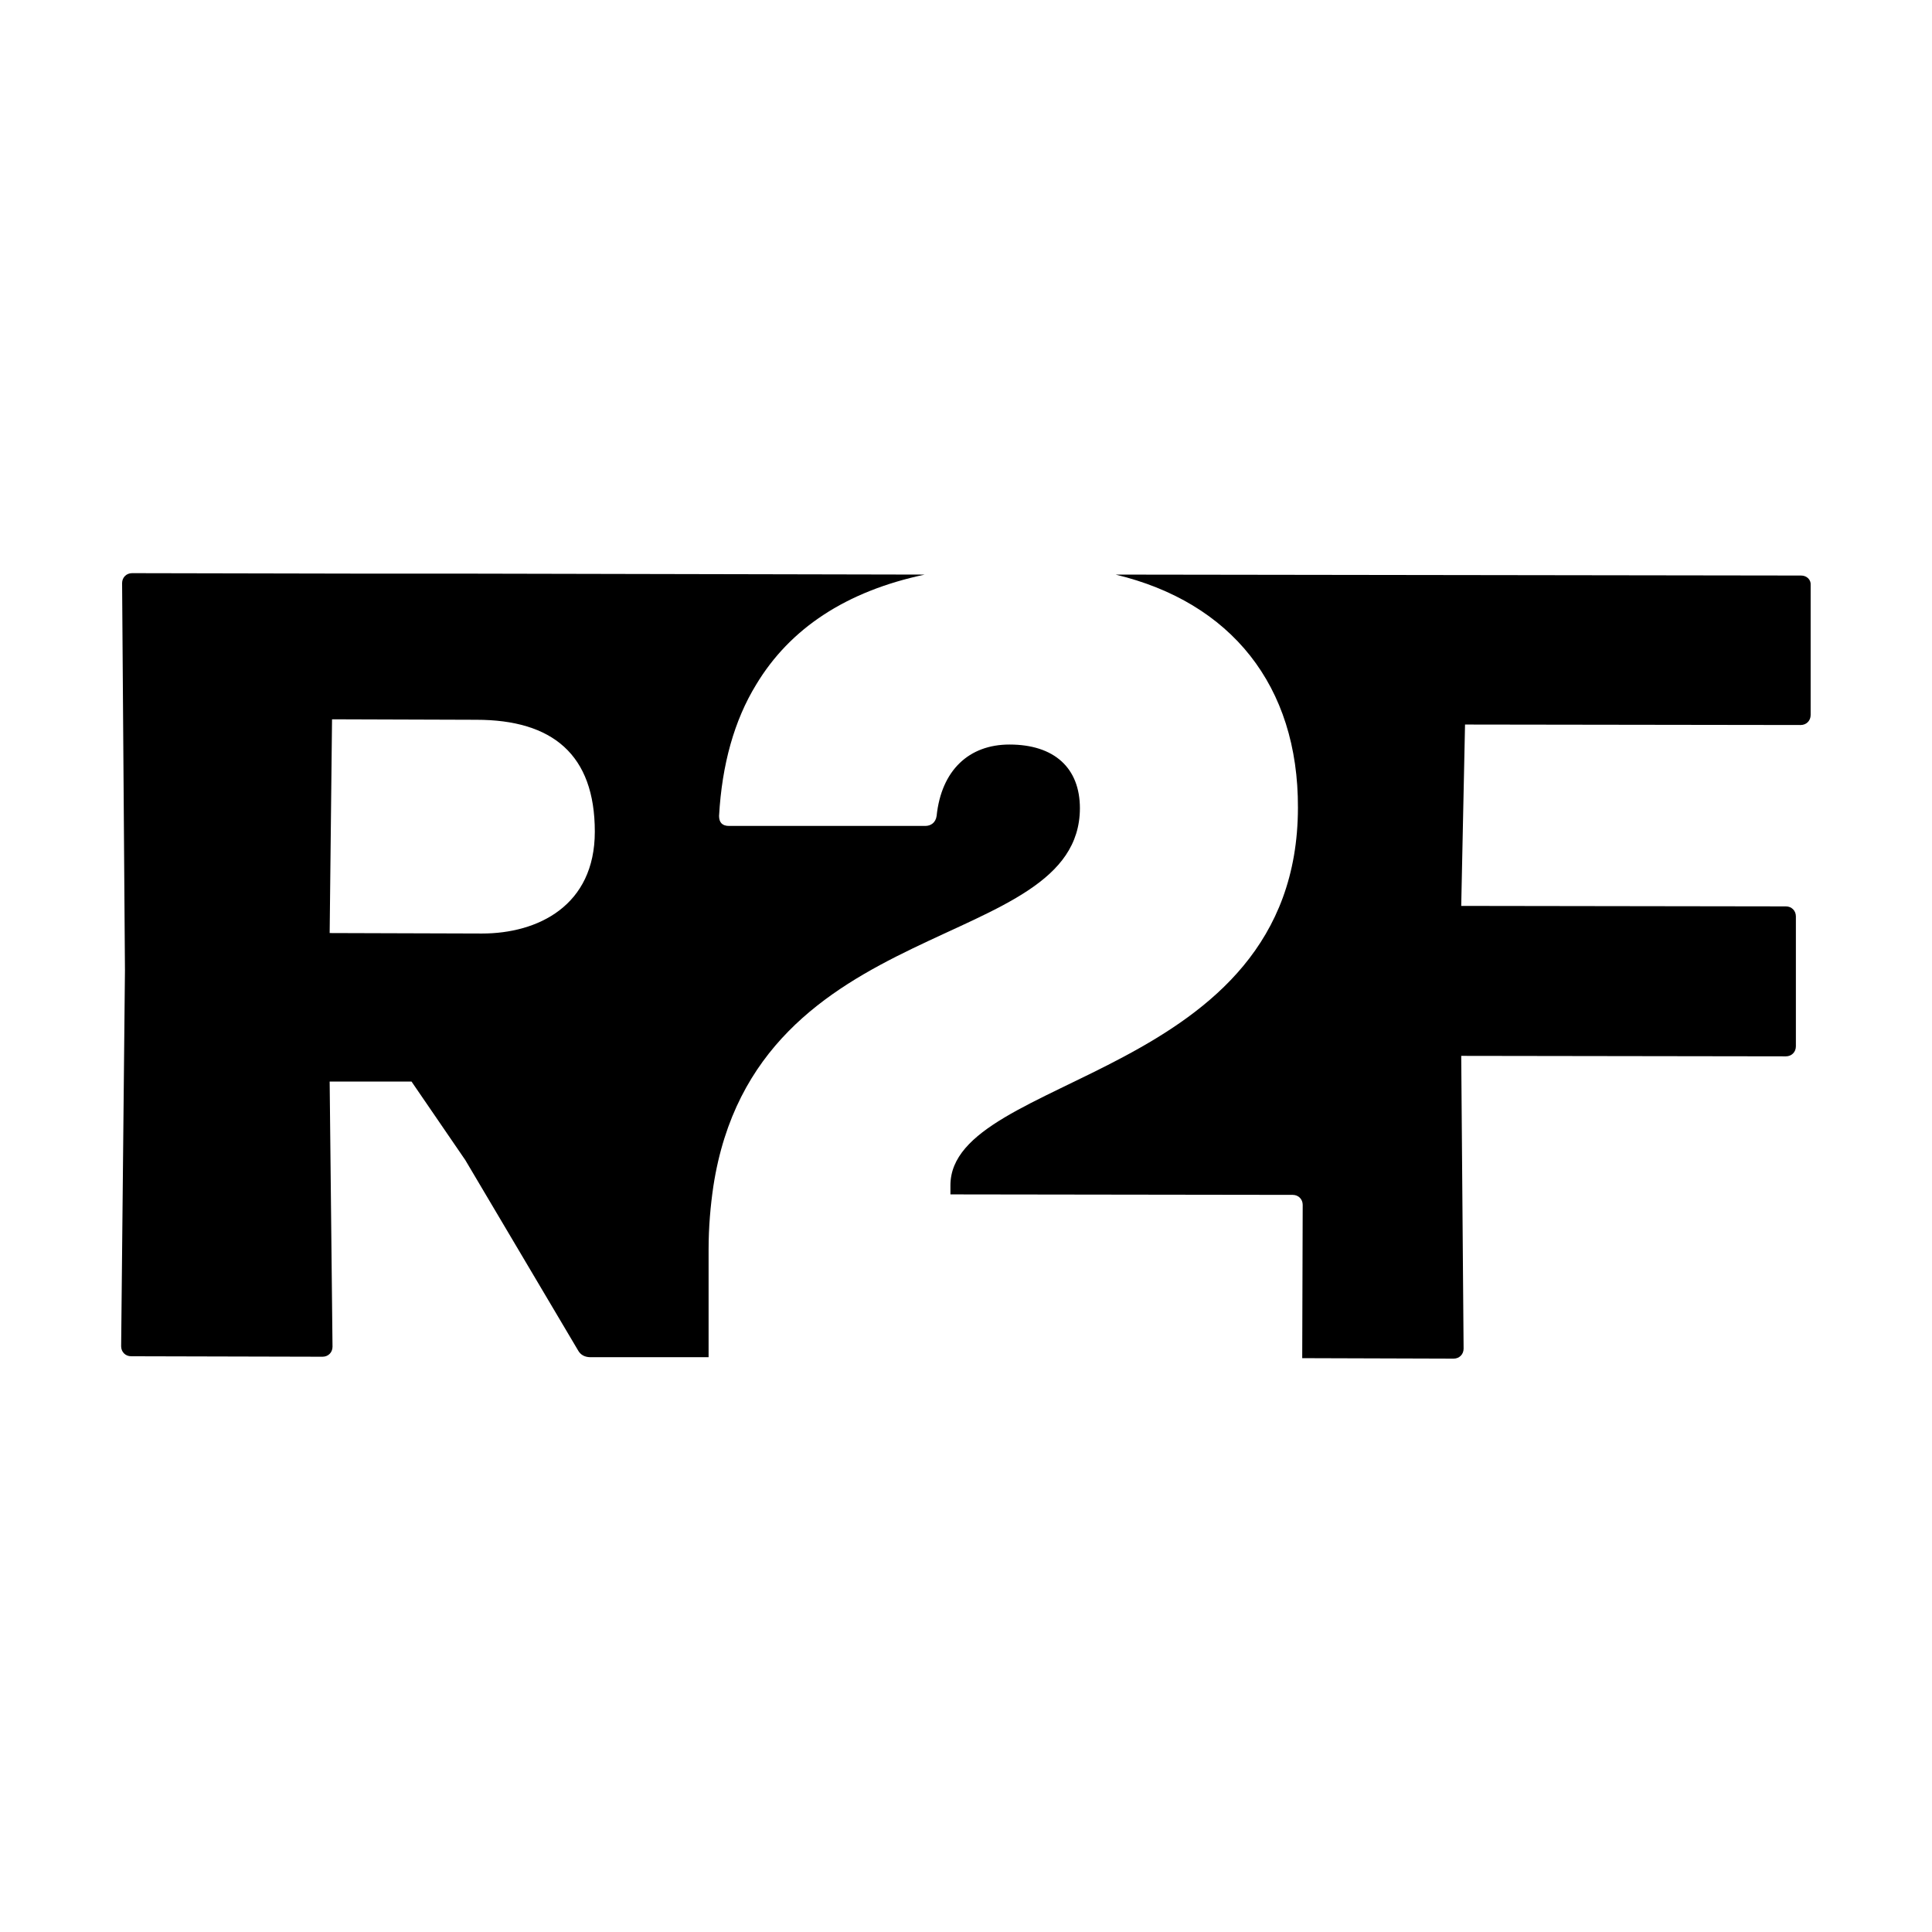 <svg xmlns="http://www.w3.org/2000/svg" version="1.1" xmlns:xlink="http://www.w3.org/1999/xlink" width="1000" height="1000"><style>
    #light-icon {
      display: inline;
    }
    #dark-icon {
      display: none;
    }

    @media (prefers-color-scheme: dark) {
      #light-icon {
        display: none;
      }
      #dark-icon {
        display: inline;
      }
    }
  </style><g id="light-icon"><svg xmlns="http://www.w3.org/2000/svg" version="1.1" xmlns:xlink="http://www.w3.org/1999/xlink" width="1000" height="1000"><g><g transform="matrix(2.464,0,0,2.464,0,0)"><svg xmlns="http://www.w3.org/2000/svg" version="1.1" xmlns:xlink="http://www.w3.org/1999/xlink" width="405.8" height="405.8"><svg id="Livello_2" data-name="Livello 2" xmlns="http://www.w3.org/2000/svg" viewBox="0 0 405.8 405.8">
  <defs>
    <style>
      .cls-1 {
        fill: none;
      }
    </style>
  </defs>
  <g id="Livello_1-2" data-name="Livello 1">
    <g>
      <rect class="cls-1" width="405.8" height="405.8"></rect>
      <g>
        <path d="M378.35,120.9l-144-.2c24.2,5.8,38.4,23.3,38.3,49-.1,57.1-73,55.8-73,79.3v1.9l71.9.1c1.2,0,2.1.9,2.1,2.1l-.1,32.2,31.8.1c1.2,0,2.1-.9,2.1-2.1l-.5-61.5,68.2.1c1.2,0,2.1-.9,2.1-2.1v-27.3c0-1.2-.9-2.1-2.1-2.1l-68.2-.1.8-38.1,70.5.1c1.2,0,2.1-.9,2.1-2.1v-27.3c.1-1.1-.8-2-2-2Z"></path>
        <path d="M226.85,169.8c0-8.5-5.4-13.4-14.8-13.4-8.5,0-14.3,5.4-15.3,15-.2,1.4-1.2,2.1-2.4,2.1h-41.2c-1.4,0-2.1-.7-2.1-2.1.6-10.8,3.2-20.1,7.8-27.6,7.1-11.8,18.9-19.6,35.4-23.1l-95.3-.2h-21.5l-49.7-.1c-1.2,0-2.1.9-2.1,2.1l.6,81.3-.8,79c0,1.2.9,2.1,2.1,2.1l40.2.1c1.2,0,2.1-.9,2.1-2.1l-.6-55.7h17.2l11.3,16.5,23.7,40c.5.9,1.4,1.4,2.6,1.4h24.8v-22.6c0-4.8.4-9.2,1-13.3,8.9-58,76.9-48.7,77-79.4ZM101.25,196.1l-32-.1.5-44.9,30.3.1c16,0,24.9,7.3,24.9,23.5,0,15.6-12,21.4-23.7,21.4Z"></path>
      </g>
    </g>
  </g>
</svg></svg></g></g></svg></g><g id="dark-icon"><svg xmlns="http://www.w3.org/2000/svg" version="1.1" xmlns:xlink="http://www.w3.org/1999/xlink" width="1000" height="1000"><g><g transform="matrix(2.464,0,0,2.464,0,0)"><svg xmlns="http://www.w3.org/2000/svg" version="1.1" xmlns:xlink="http://www.w3.org/1999/xlink" width="405.8" height="405.8"><svg id="Livello_2" data-name="Livello 2" xmlns="http://www.w3.org/2000/svg" viewBox="0 0 405.8 405.8">
  <defs>
    <style>
      .cls-1 {
        fill: none;
      }

      .cls-2 {
        fill: #fff;
      }
    </style>
  </defs>
  <g id="Livello_1-2" data-name="Livello 1">
    <g>
      <rect class="cls-1" width="405.8" height="405.8"></rect>
      <g>
        <path class="cls-2" d="M378.35,120.9l-144-.2c24.2,5.8,38.4,23.3,38.3,49-.1,57.1-73,55.8-73,79.3v1.9l71.9.1c1.2,0,2.1.9,2.1,2.1l-.1,32.2,31.8.1c1.2,0,2.1-.9,2.1-2.1l-.5-61.5,68.2.1c1.2,0,2.1-.9,2.1-2.1v-27.3c0-1.2-.9-2.1-2.1-2.1l-68.2-.1.8-38.1,70.5.1c1.2,0,2.1-.9,2.1-2.1v-27.3c.1-1.1-.8-2-2-2Z"></path>
        <path class="cls-2" d="M226.85,169.8c0-8.5-5.4-13.4-14.8-13.4-8.5,0-14.3,5.4-15.3,15-.2,1.4-1.2,2.1-2.4,2.1h-41.2c-1.4,0-2.1-.7-2.1-2.1.6-10.8,3.2-20.1,7.8-27.6,7.1-11.8,18.9-19.6,35.4-23.1l-95.3-.2h-21.5l-49.7-.1c-1.2,0-2.1.9-2.1,2.1l.6,81.3-.8,79c0,1.2.9,2.1,2.1,2.1l40.2.1c1.2,0,2.1-.9,2.1-2.1l-.6-55.7h17.2l11.3,16.5,23.7,40c.5.9,1.4,1.4,2.6,1.4h24.8v-22.6c0-4.8.4-9.2,1-13.3,8.9-58,76.9-48.7,77-79.4ZM101.25,196.1l-32-.1.5-44.9,30.3.1c16,0,24.9,7.3,24.9,23.5,0,15.6-12,21.4-23.7,21.4Z"></path>
      </g>
    </g>
  </g>
</svg></svg></g></g></svg></g></svg>